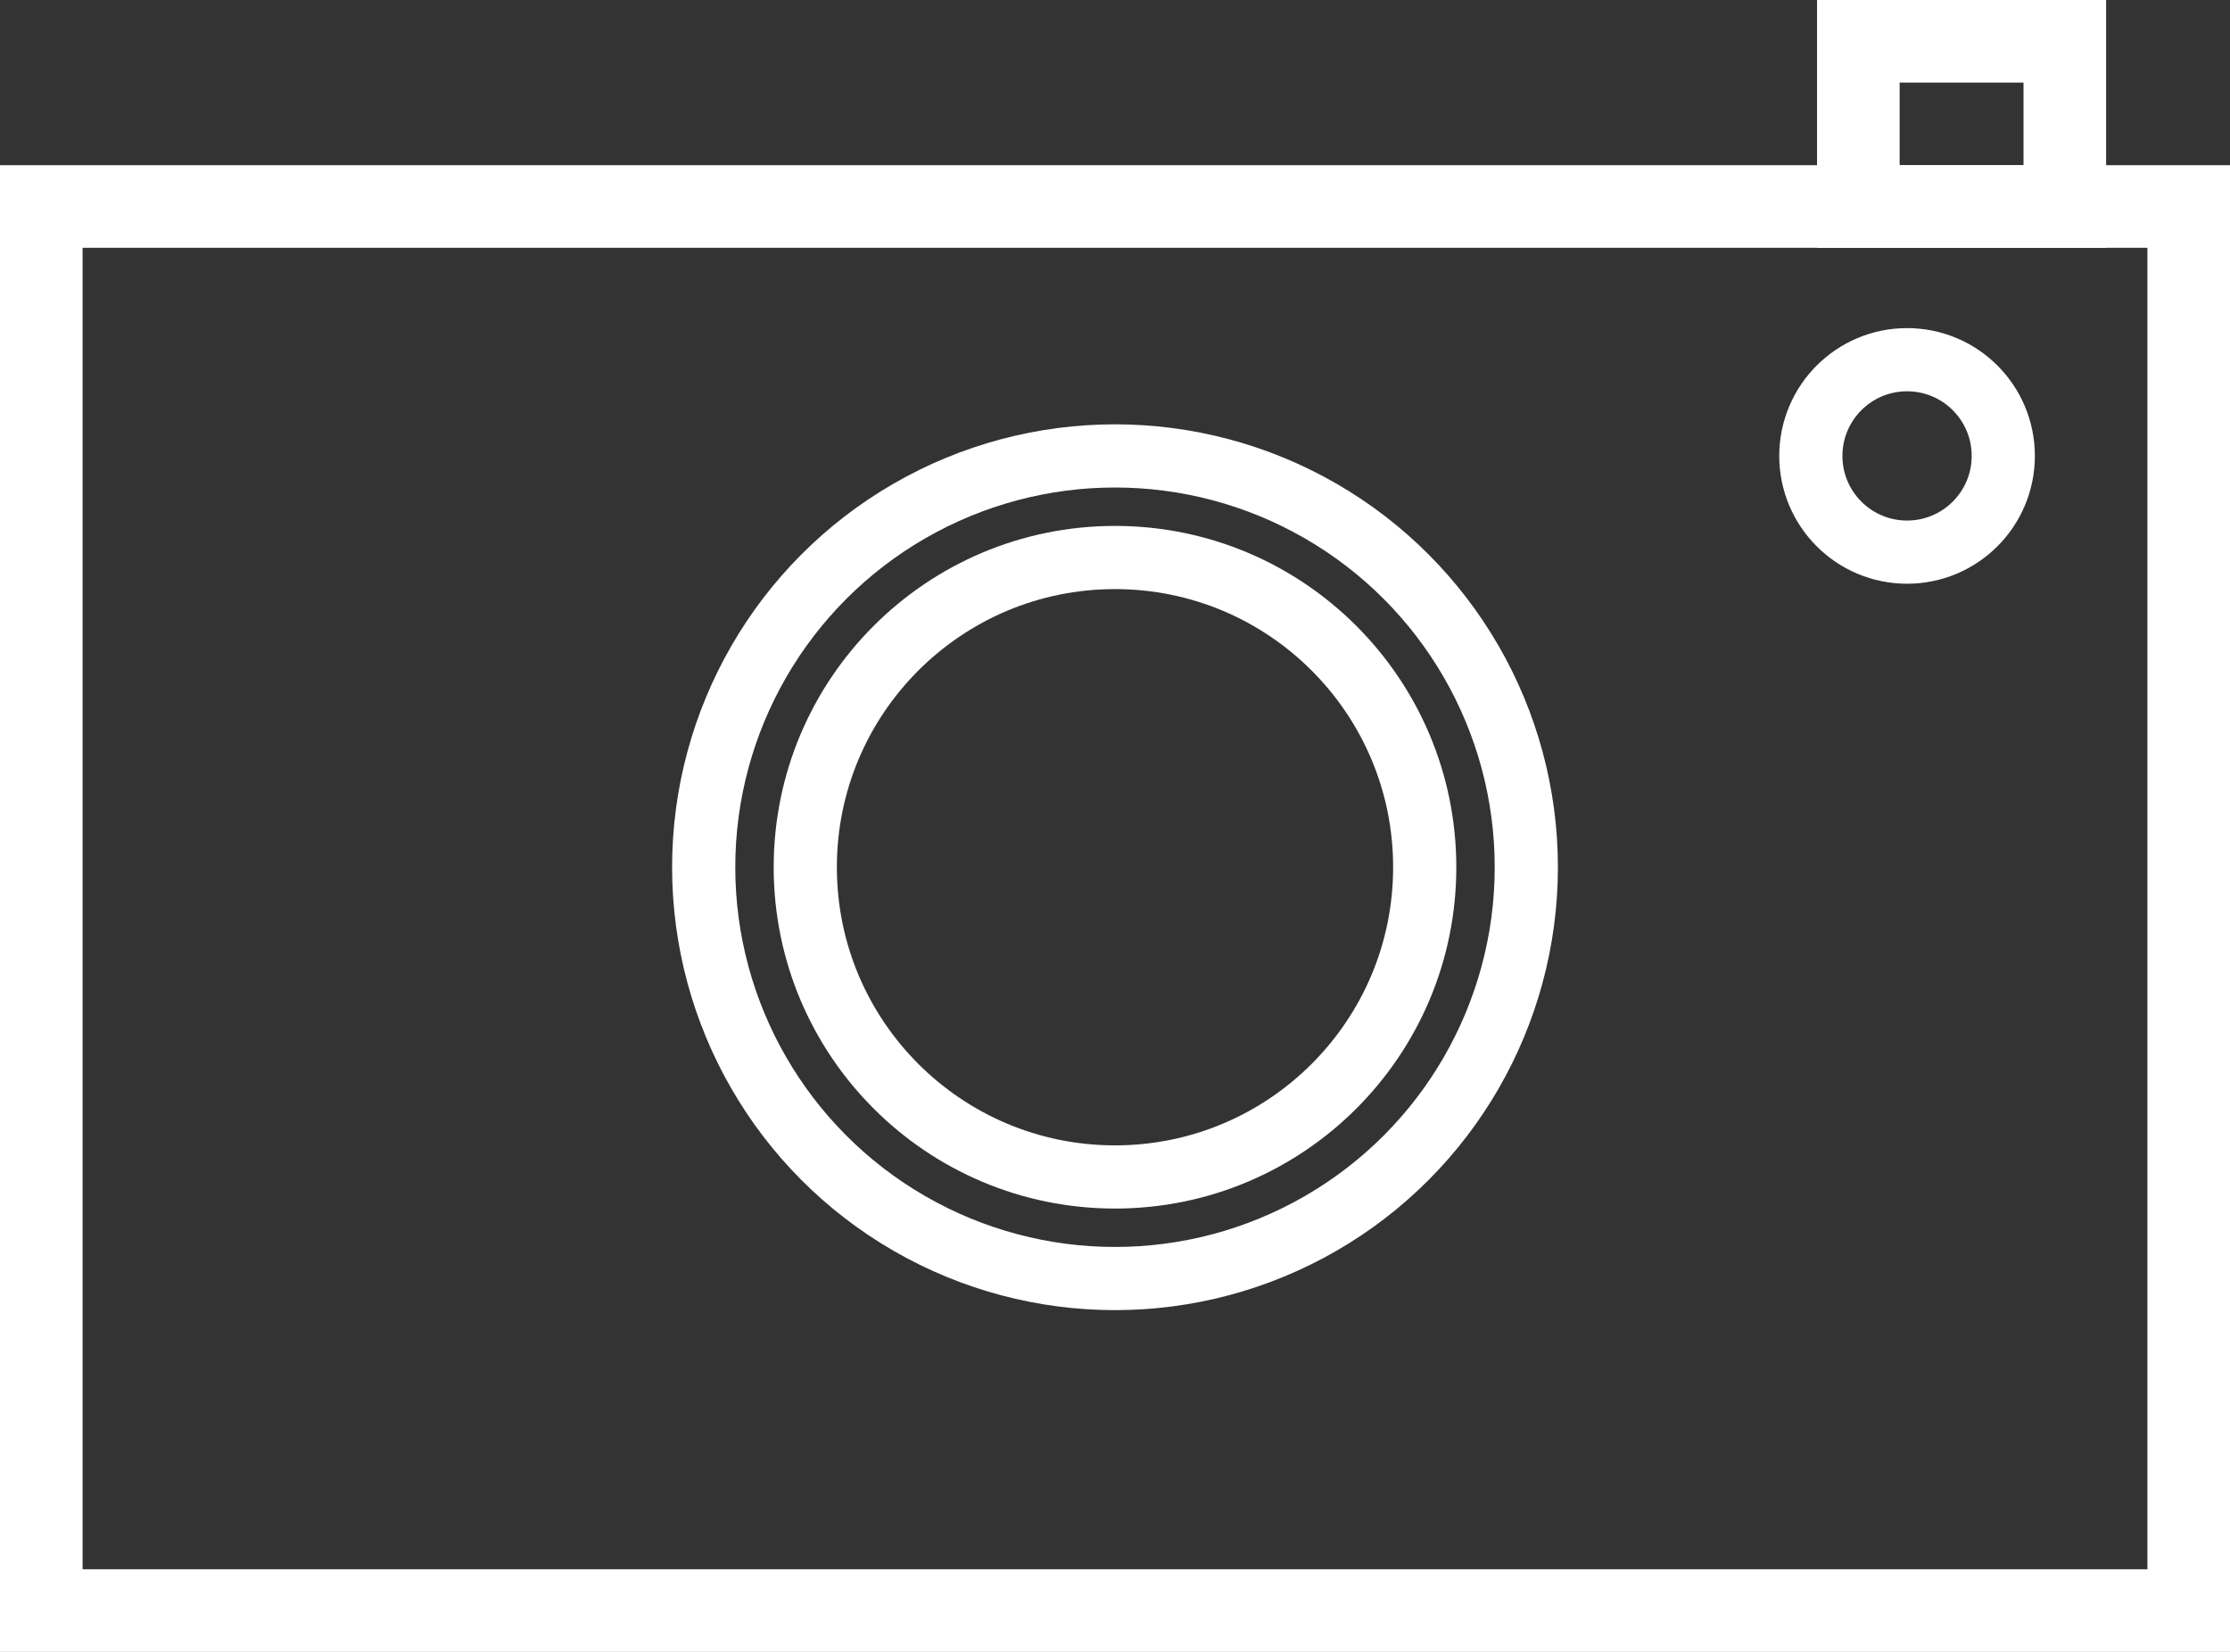 <svg xmlns="http://www.w3.org/2000/svg" viewBox="0 0 54 40"><rect x="0" y="0" width="54" height="40" fill="#333333" stroke="none"/><defs><style>.cls-1,.cls-2{fill:none;stroke:#fff;stroke-miterlimit:10;}.cls-1{stroke-width:2px;}.cls-2{stroke-width:1.53px;}</style></defs><title>Fichier 2</title><g id="Calque_2" data-name="Calque 2"><g id="Calque_1-2" data-name="Calque 1"><rect class="cls-1" x="1" y="5" width="52" height="34"/><circle class="cls-2" cx="27" cy="21" r="9.96"/><circle class="cls-2" cx="27" cy="21" r="7.5"/><rect class="cls-1" x="45" y="1" width="5" height="4"/><circle class="cls-2" cx="46.18" cy="11.04" r="2.33"/></g></g></svg>